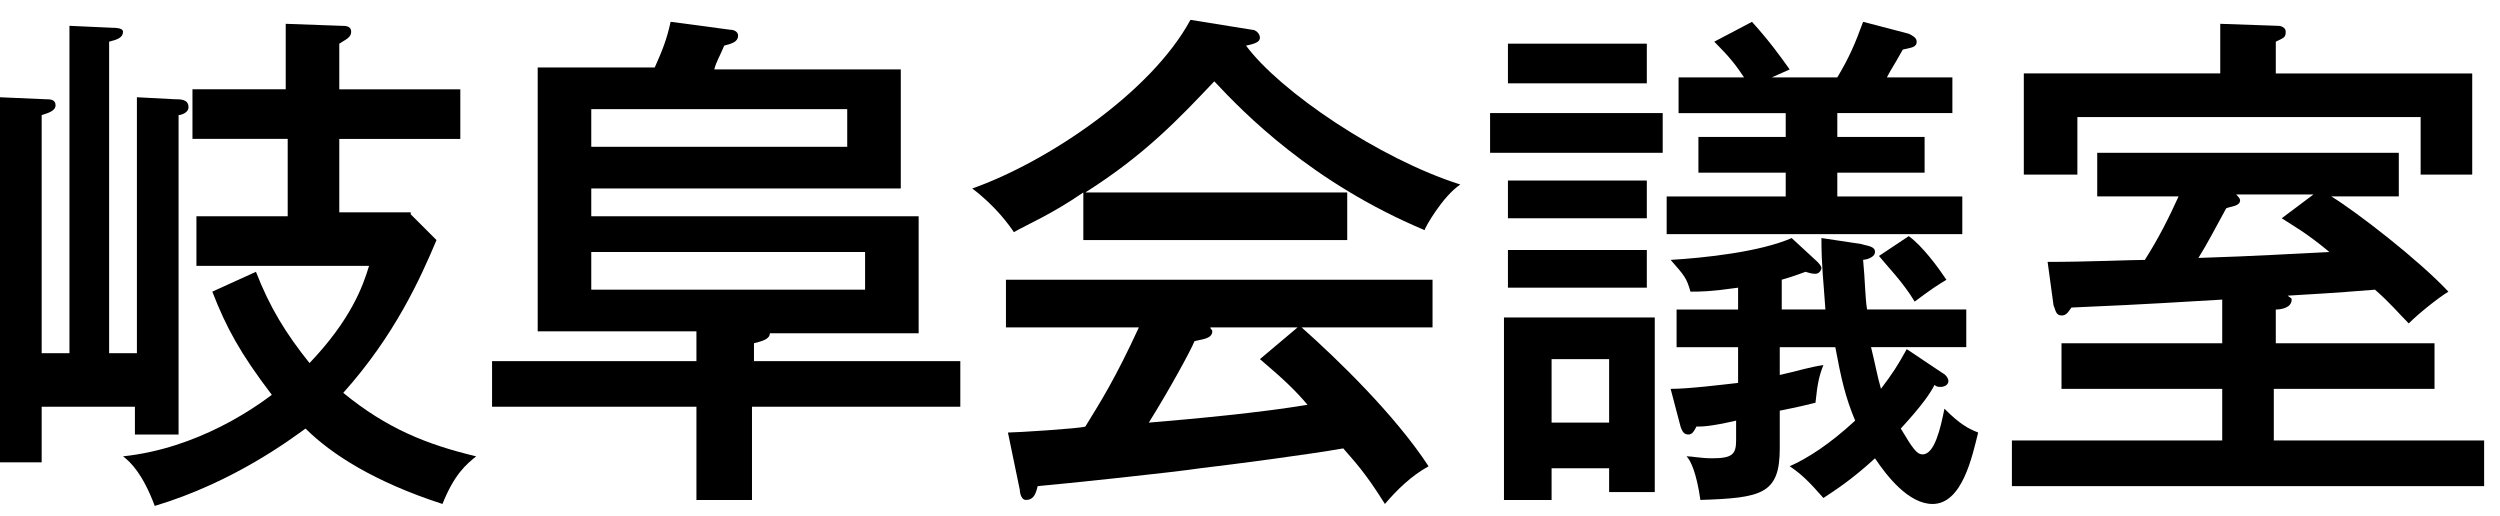 <?xml version="1.0" encoding="utf-8"?>
<!-- Generator: Adobe Illustrator 15.1.0, SVG Export Plug-In . SVG Version: 6.00 Build 0)  -->
<!DOCTYPE svg PUBLIC "-//W3C//DTD SVG 1.1//EN" "http://www.w3.org/Graphics/SVG/1.1/DTD/svg11.dtd">
<svg version="1.1" id="レイヤー_1" xmlns="http://www.w3.org/2000/svg" xmlns:xlink="http://www.w3.org/1999/xlink" x="0px"
	 y="0px" width="126px" height="26px" viewBox="0.5 1000.5 126 26" enable-background="new 0.5 1000.5 126 26" xml:space="preserve"
	>
<g>
	<g>
		<path d="M4,1018.3v-16.499l2.2,0.1c0.1,0,0.5,0,0.5,0.199c0,0.301-0.3,0.4-0.7,0.5v15.7h1.4v-12.899l1.9,0.1c0.3,0,0.7,0,0.7,0.4
			c0,0.3-0.4,0.399-0.5,0.399v16.101H7.3v-1.4H2.6v2.8H0.5v-18.399l2.3,0.1c0.2,0,0.5,0,0.5,0.3s-0.4,0.4-0.7,0.5v12H4z
			 M21.2,1011.3l1.3,1.3c-0.8,1.9-2.1,4.801-4.7,7.7c2.2,1.8,4.2,2.601,6.7,3.2c-0.5,0.4-1.1,0.9-1.7,2.4
			c-3.4-1.101-5.6-2.5-6.9-3.801c-0.7,0.5-3.6,2.7-7.6,3.9c-0.6-1.6-1.2-2.2-1.6-2.5c3.8-0.4,6.7-2.5,7.5-3.1
			c-1.6-2.101-2.3-3.4-3-5.2l2.2-1c0.7,1.8,1.5,3.1,2.7,4.6c2.1-2.2,2.7-3.899,3-4.899h-8.7v-2.5H15v-3.9h-4.8v-2.5h4.7v-3.3
			l2.8,0.101c0.2,0,0.5,0,0.5,0.299c0,0.301-0.3,0.4-0.6,0.601v2.3h6.1v2.5h-6.1v3.7h3.6V1011.3z"/>
		<path d="M38.4,1018.7h10.5v2.3H38.4v4.699h-2.8V1021H25.3v-2.3h10.3v-1.5h-8v-13.3h5.9c0.4-0.9,0.6-1.4,0.8-2.301l3,0.4
			c0.2,0,0.4,0.1,0.4,0.3c0,0.3-0.3,0.4-0.7,0.5c-0.2,0.5-0.4,0.8-0.5,1.2h9.4v6H30.3v1.4h16.5v5.899h-7.5c0,0.3-0.4,0.4-0.8,0.5
			v0.9H38.4z M30.3,1006v1.9h12.9v-1.9H30.3z M30.3,1015.1h13.8v-1.899H30.3V1015.1z"/>
		<path d="M68.4,1010.2v2.399H55.1v-2.399c-1.6,1.1-2.8,1.6-3.5,2c-0.2-0.3-0.9-1.3-2.1-2.2c3.7-1.3,9-4.8,11-8.5l3.1,0.5
			c0.2,0,0.4,0.2,0.4,0.4c0,0.199-0.2,0.3-0.7,0.399c1.7,2.3,6.7,5.7,10.8,7c-0.9,0.601-1.8,2.2-1.8,2.3
			c-5.7-2.399-9.1-5.899-10.6-7.5c-1.8,1.9-3.5,3.7-6.5,5.601H68.4z M51.3,1022.3c0.4,0,3.6-0.2,3.9-0.3c0.8-1.301,1.5-2.4,2.7-5
			h-6.7v-2.4h21.5v2.4h-6.6c1.8,1.6,4.7,4.4,6.4,7c-0.9,0.5-1.6,1.199-2.2,1.9c-1-1.601-1.5-2.101-2.1-2.801
			c-1.7,0.301-5.5,0.801-7.2,1c-1.3,0.2-7,0.801-8.2,0.9c-0.1,0.4-0.2,0.699-0.6,0.699c-0.2,0-0.3-0.299-0.3-0.5L51.3,1022.3z
			 M65.9,1017h-4.4c0,0.1,0.1,0.1,0.1,0.2c0,0.399-0.6,0.399-0.9,0.5c-0.2,0.5-1.3,2.5-2.3,4.1c2.4-0.2,5.6-0.5,8-0.899
			c-0.6-0.7-1.1-1.2-2.4-2.301L65.9,1017z"/>
		<path d="M84.3,1006.2v2h-8.7v-2H84.3z M83.9,1016.5v8.8h-2.3v-1.2h-2.9v1.6h-2.4v-9.199H83.9z M83.5,1002.7v2h-7v-2H83.5
			L83.5,1002.7z M83.5,1009.6v1.9h-7v-1.9H83.5z M83.5,1013.1v1.9h-7v-1.9H83.5z M78.7,1018.6v3.2h2.9v-3.2H78.7z M98.4,1019.3
			c0.2,0.101,0.3,0.3,0.3,0.4c0,0.2-0.2,0.3-0.4,0.3c-0.1,0-0.2,0-0.3-0.1c-0.2,0.399-0.6,1-1.7,2.199c0.6,1,0.8,1.301,1.1,1.301
			c0.6,0,0.9-1.301,1.1-2.301c0.8,0.801,1.2,1,1.7,1.2c-0.3,1.2-0.8,3.601-2.3,3.601c-1.2,0-2.3-1.4-2.9-2.301
			c-1.2,1.101-2,1.6-2.6,2c-0.7-0.8-1.1-1.199-1.7-1.6c0.9-0.4,2-1.1,3.3-2.3c-0.5-1.2-0.7-2.101-1-3.7h-2.8v1.4
			c0.9-0.2,1.5-0.4,2.2-0.5c-0.2,0.5-0.3,0.899-0.4,1.899c-0.4,0.101-0.8,0.2-1.8,0.4v1.899c0,2.301-0.9,2.5-4,2.6
			c-0.2-1.399-0.5-1.999-0.7-2.199c0.3,0,0.7,0.1,1.3,0.1c1,0,1.2-0.199,1.2-0.899v-1c-1.3,0.3-1.7,0.3-2,0.3
			c-0.1,0.2-0.2,0.4-0.4,0.4c-0.2,0-0.3-0.101-0.4-0.4l-0.5-1.9c0.9,0,2.5-0.199,3.4-0.3v-1.8H85v-1.9h3.1v-1.1
			c-1.4,0.2-1.9,0.2-2.4,0.2c-0.2-0.7-0.3-0.8-1-1.601c1.7-0.1,4.5-0.399,6.1-1.1l1.3,1.2c0.2,0.2,0.2,0.3,0.2,0.3
			c0,0.1-0.1,0.3-0.3,0.3c-0.1,0-0.2,0-0.5-0.1c-0.3,0.1-0.5,0.2-1.2,0.399v1.5h2.2c-0.1-1.5-0.2-2.199-0.2-3.6l2,0.3
			c0.3,0.101,0.7,0.101,0.7,0.4s-0.5,0.399-0.6,0.399c0.1,1,0.1,1.9,0.2,2.5h5v1.9h-4.8c0.2,0.8,0.3,1.4,0.5,2.1
			c0.6-0.8,0.8-1.1,1.3-2L98.4,1019.3z M93.1,1007.401h4.4v1.8h-4.4v1.2h6.3v1.899H84.5v-1.899h6v-1.2h-4.4v-1.8h4.4v-1.2h-5.4v-1.8
			h3.3c-0.4-0.601-0.7-1-1.5-1.801l1.9-1c0.9,1,1.4,1.7,1.9,2.4l-0.9,0.4h3.3c0.6-1,0.9-1.7,1.3-2.801l2.3,0.601
			c0.2,0.1,0.4,0.2,0.4,0.399c0,0.301-0.3,0.301-0.7,0.4c-0.5,0.9-0.6,1-0.8,1.4h3.3v1.8h-5.8V1007.401L93.1,1007.401z
			 M96.7,1012.401c0.7,0.5,1.5,1.6,1.9,2.199c-0.5,0.301-0.8,0.5-1.6,1.101c-0.6-1-1.4-1.8-1.8-2.3L96.7,1012.401z"/>
		<path d="M115.1,1017.8h8.1v2.3h-8.1v2.601h10.6v2.3h-23.8v-2.3h10.6v-2.601h-8.1v-2.3h8.1v-2.2c-5,0.301-5.5,0.301-7.6,0.4
			c-0.2,0.3-0.3,0.4-0.5,0.4c-0.3,0-0.3-0.301-0.4-0.5l-0.3-2.2c2,0,4.2-0.101,4.9-0.101c0.7-1.1,1.2-2.1,1.7-3.199h-4.1v-2.2h15.2
			v2.2H118c1.3,0.8,4.4,3.199,5.9,4.8c-0.5,0.3-1.5,1.1-2,1.6c-0.5-0.5-0.9-1-1.7-1.7c-2.5,0.2-2.8,0.2-4.4,0.301
			c0.1,0.1,0.2,0.1,0.2,0.199c0,0.4-0.5,0.5-0.8,0.5v1.7H115.1z M125.1,1004.2v5.1h-2.6v-2.899h-17.3v2.899h-2.7v-5.1h9.9v-2.5
			l2.9,0.101c0.2,0,0.4,0.1,0.4,0.299c0,0.301-0.1,0.301-0.5,0.5v1.601H125.1z M117.1,1010.3h-3.9c0.1,0.101,0.2,0.2,0.2,0.3
			c0,0.301-0.5,0.301-0.7,0.4c-0.5,0.9-0.9,1.7-1.4,2.5c3.1-0.1,4.5-0.2,6.6-0.3c-1.2-1-1.8-1.3-2.4-1.7L117.1,1010.3z"/>
	</g>
	<rect x="0.5" y="1000.5" fill="none" width="126" height="26"/>
</g>
</svg>
